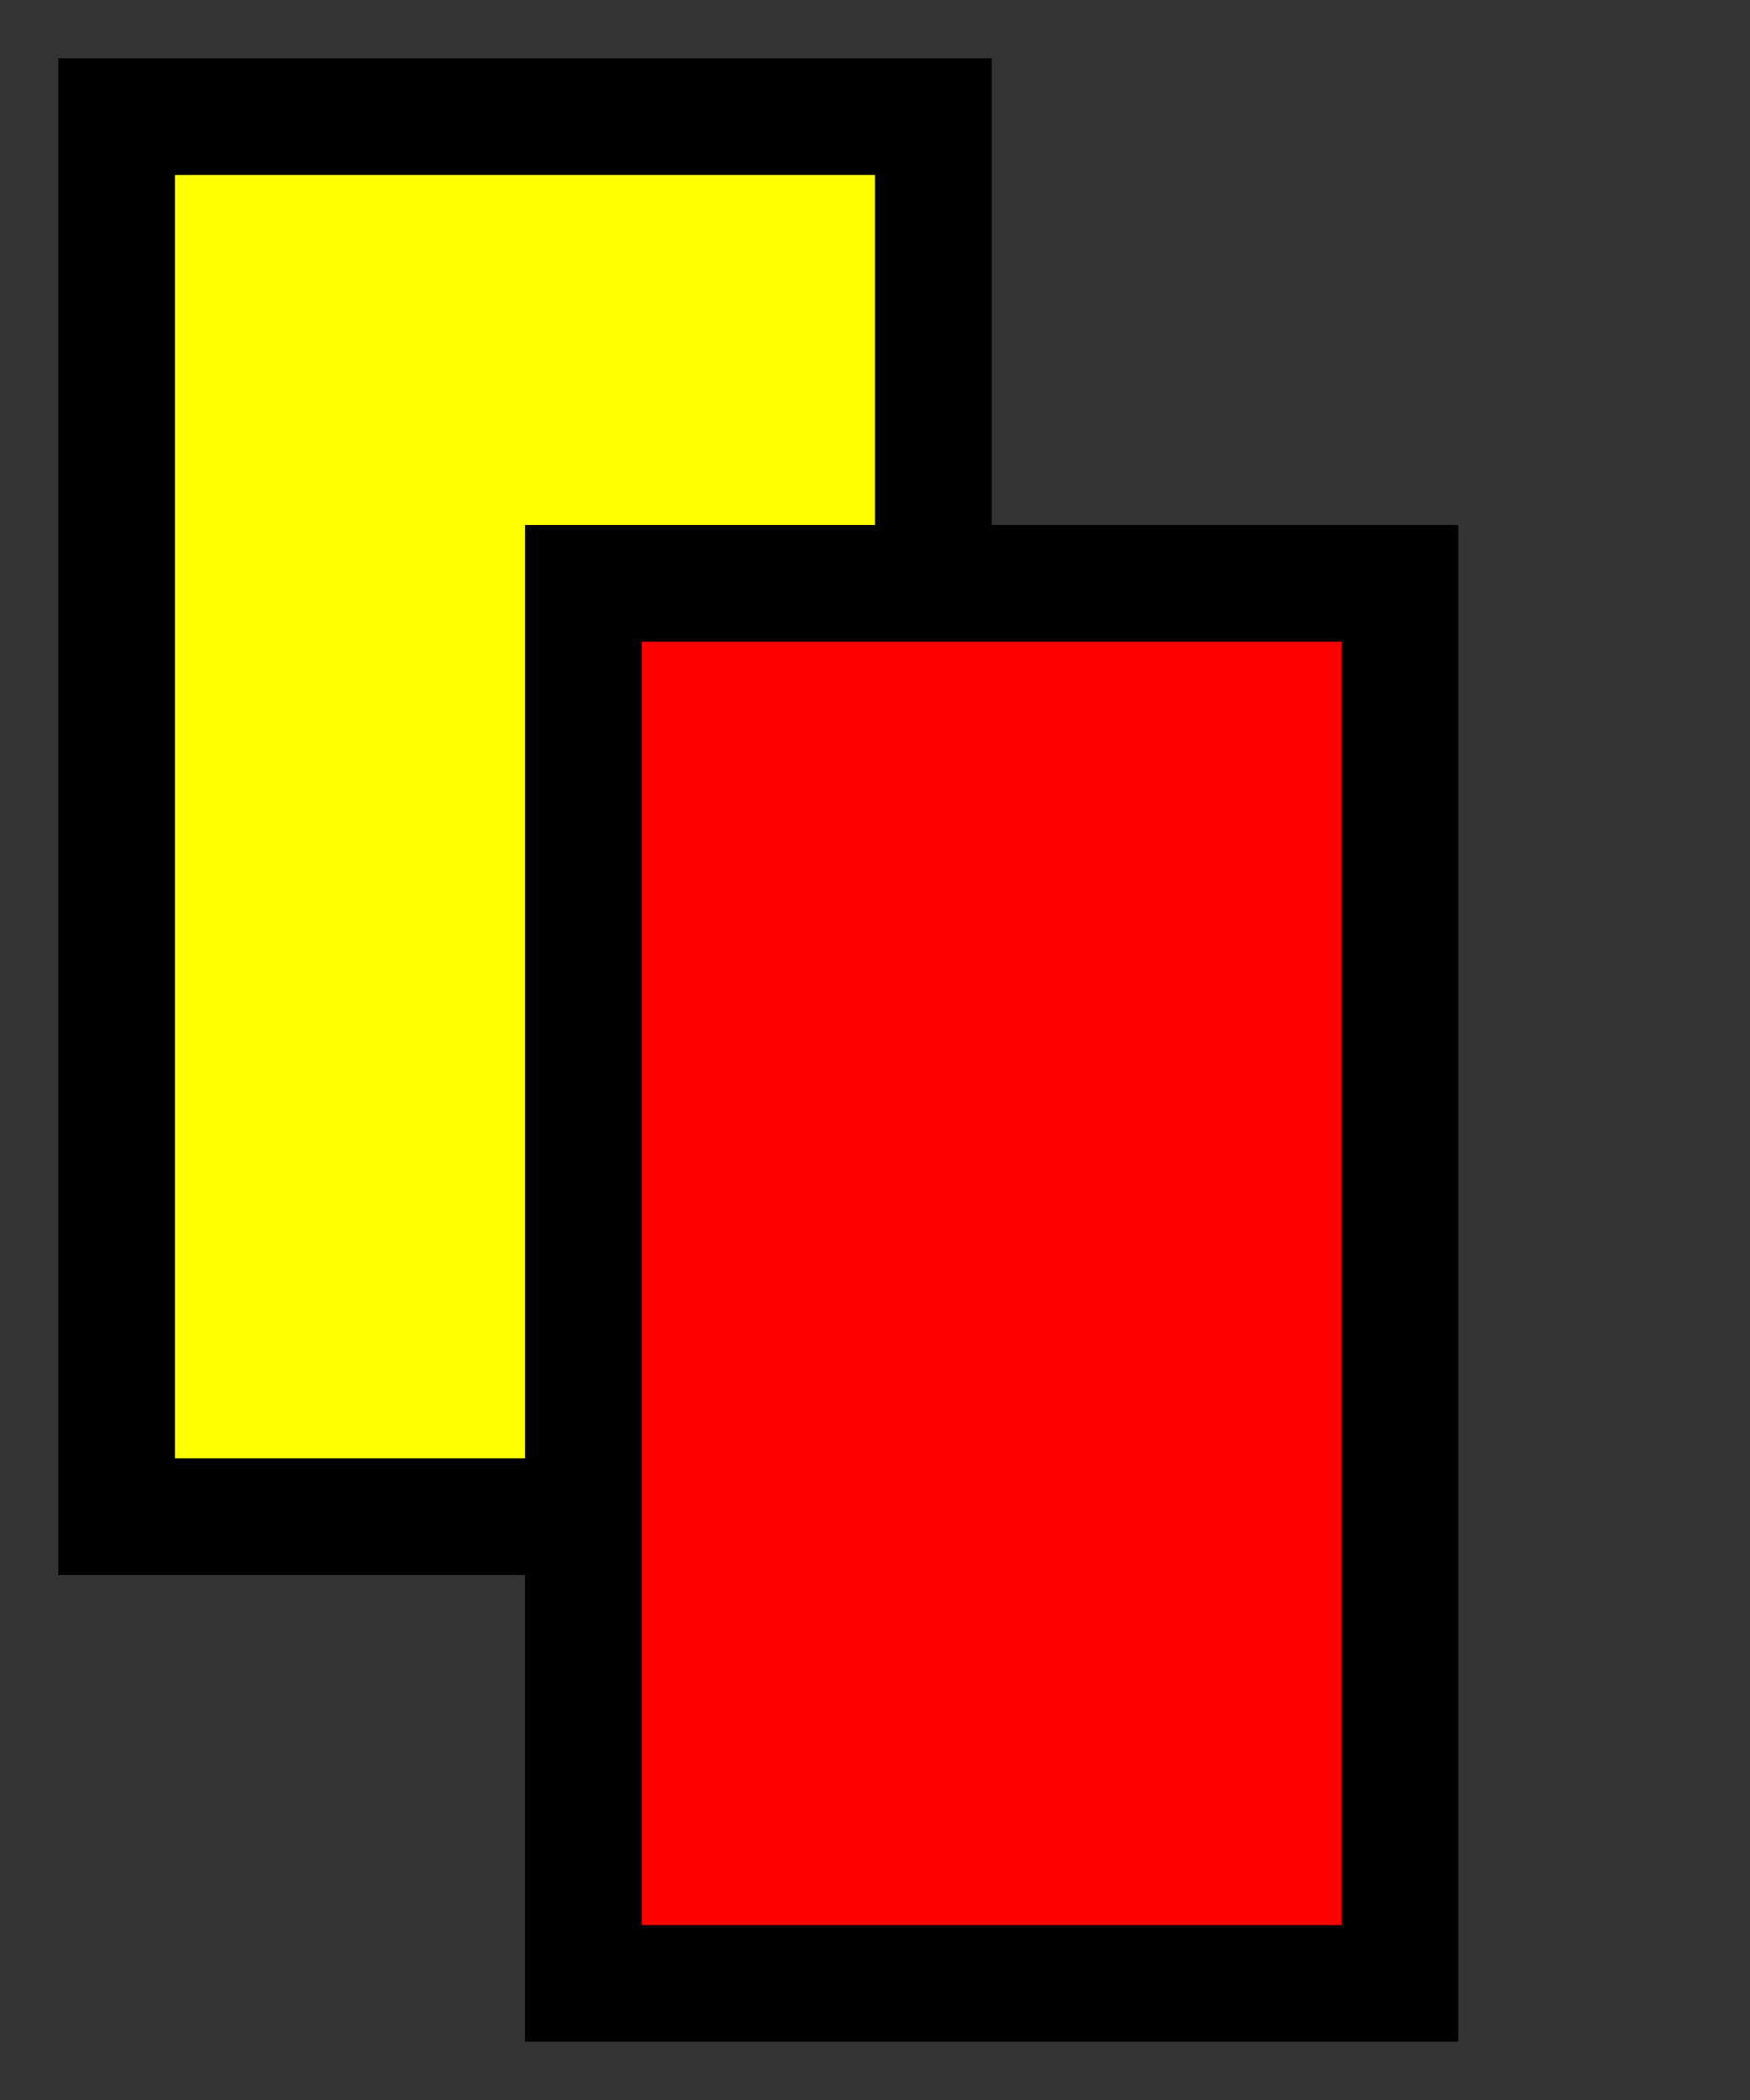 <?xml version="1.0" encoding="UTF-8"?>
<svg xmlns="http://www.w3.org/2000/svg"
    xmlns:xlink="http://www.w3.org/1999/xlink"
    xmlns:ev="http://www.w3.org/2001/xml-events"
    version="1.1" baseProfile="full"
    width="15" height="18">

	<rect width="100%" height="100%" fill="#333333" stroke="none"/>

	<rect x="1" y="1" width="7" height="12" fill="yellow" stroke="black"
      stroke-width="1px" />

	<rect x="5" y="5" width="7" height="12" fill="red" stroke="black"
      stroke-width="1px" />
	  
</svg>
